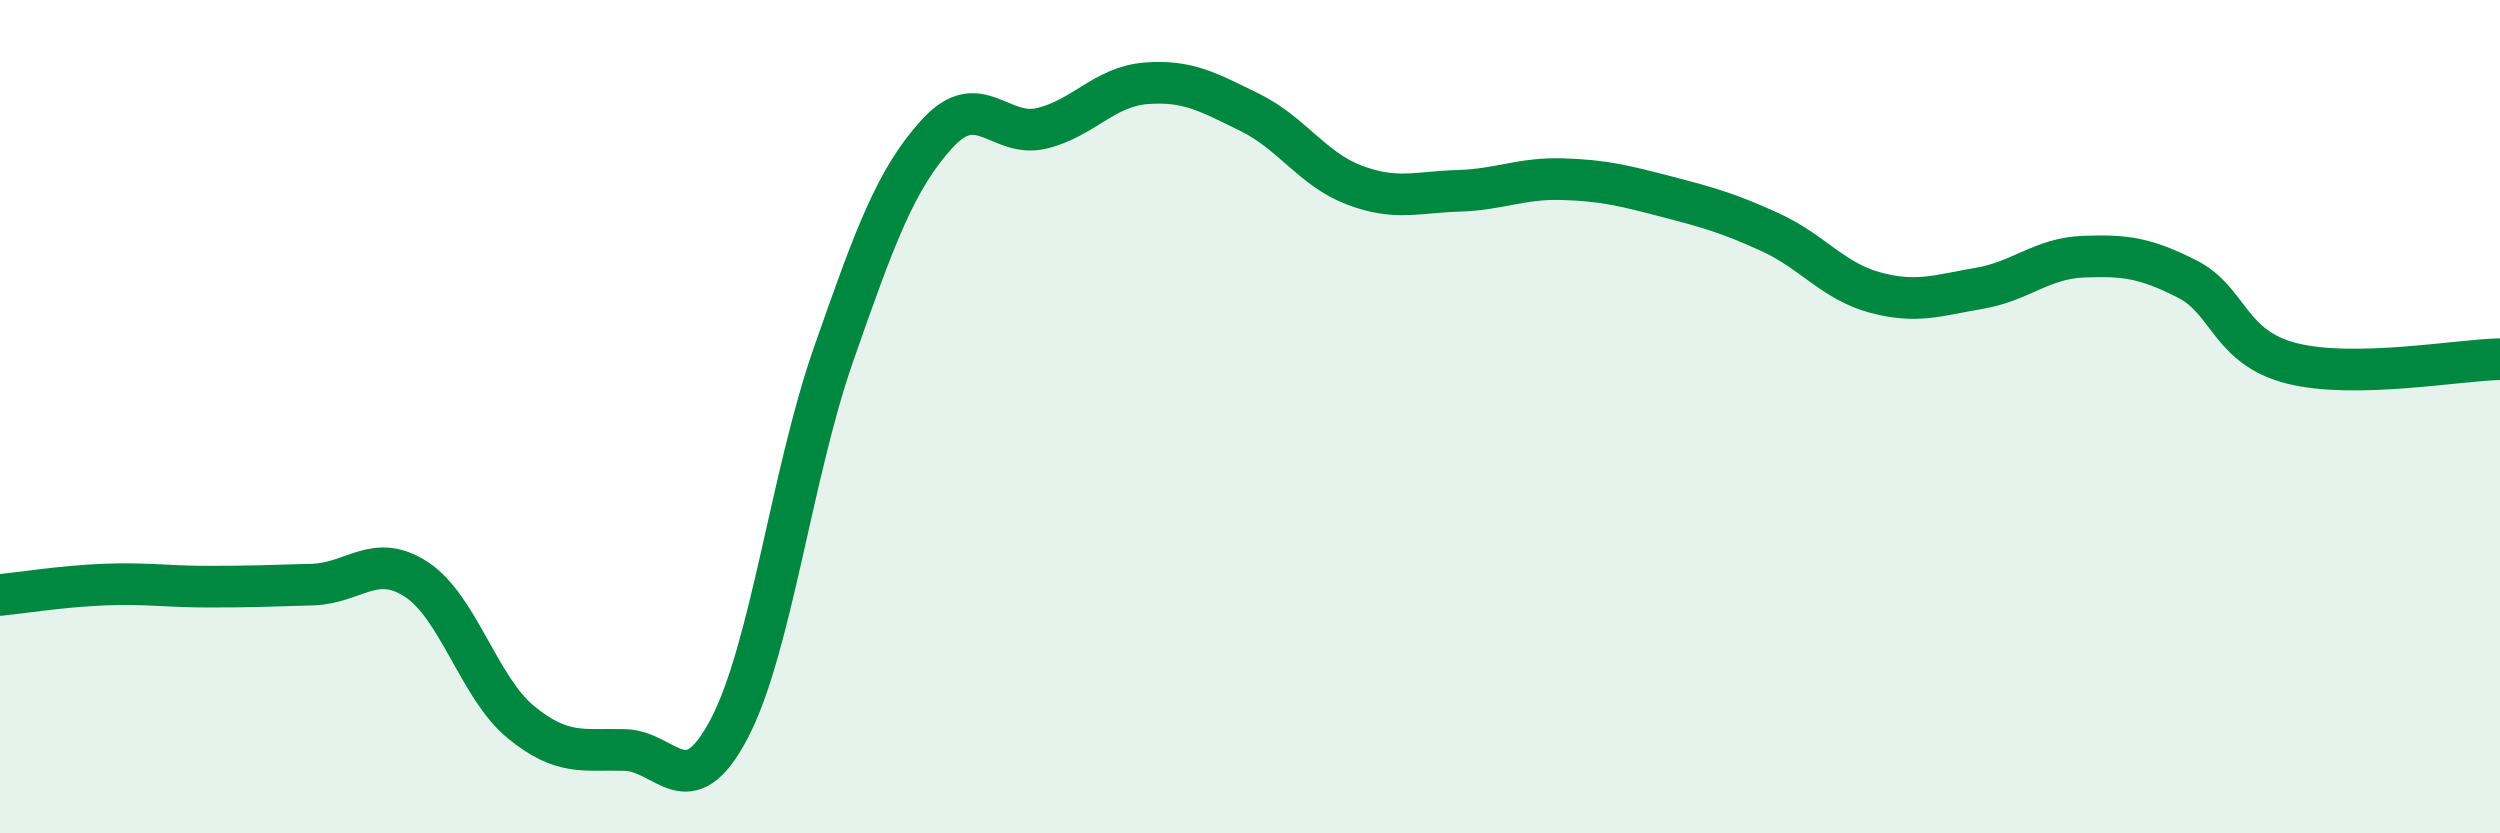 
    <svg width="60" height="20" viewBox="0 0 60 20" xmlns="http://www.w3.org/2000/svg">
      <path
        d="M 0,14.28 C 0.5,14.23 1.5,14.07 2.5,14.03 C 3.5,13.99 4,14.08 5,14.08 C 6,14.08 6.5,14.06 7.5,14.03 C 8.5,14 9,13.25 10,13.91 C 11,14.57 11.5,16.51 12.5,17.33 C 13.5,18.15 14,17.97 15,18 C 16,18.03 16.5,19.39 17.5,17.49 C 18.5,15.59 19,11.38 20,8.52 C 21,5.66 21.5,4.29 22.5,3.2 C 23.5,2.11 24,3.32 25,3.08 C 26,2.84 26.5,2.08 27.5,2 C 28.5,1.92 29,2.21 30,2.7 C 31,3.19 31.5,4.06 32.5,4.44 C 33.5,4.82 34,4.61 35,4.58 C 36,4.55 36.5,4.27 37.5,4.3 C 38.5,4.33 39,4.46 40,4.72 C 41,4.98 41.5,5.12 42.5,5.58 C 43.5,6.04 44,6.75 45,7.02 C 46,7.29 46.5,7.09 47.5,6.92 C 48.5,6.75 49,6.2 50,6.16 C 51,6.12 51.5,6.19 52.5,6.7 C 53.5,7.21 53.5,8.34 55,8.72 C 56.5,9.1 59,8.64 60,8.62L60 20L0 20Z"
        fill="#008740"
        opacity="0.1"
        stroke-linecap="round"
        stroke-linejoin="round"
      />
      <path
        d="M 0,14.28 C 0.5,14.23 1.5,14.07 2.5,14.03 C 3.5,13.99 4,14.08 5,14.08 C 6,14.08 6.5,14.06 7.5,14.03 C 8.5,14 9,13.25 10,13.91 C 11,14.57 11.5,16.51 12.5,17.33 C 13.5,18.15 14,17.97 15,18 C 16,18.03 16.5,19.39 17.5,17.49 C 18.5,15.59 19,11.38 20,8.52 C 21,5.66 21.5,4.29 22.5,3.2 C 23.5,2.11 24,3.32 25,3.08 C 26,2.84 26.5,2.08 27.5,2 C 28.5,1.92 29,2.21 30,2.7 C 31,3.19 31.5,4.06 32.5,4.44 C 33.5,4.82 34,4.61 35,4.58 C 36,4.55 36.5,4.27 37.5,4.3 C 38.5,4.33 39,4.46 40,4.72 C 41,4.98 41.5,5.12 42.5,5.58 C 43.5,6.04 44,6.75 45,7.02 C 46,7.29 46.5,7.09 47.5,6.92 C 48.5,6.75 49,6.2 50,6.16 C 51,6.12 51.5,6.19 52.5,6.7 C 53.5,7.21 53.5,8.34 55,8.72 C 56.5,9.1 59,8.64 60,8.62"
        stroke="#008740"
        stroke-width="1"
        fill="none"
        stroke-linecap="round"
        stroke-linejoin="round"
      />
    </svg>
  